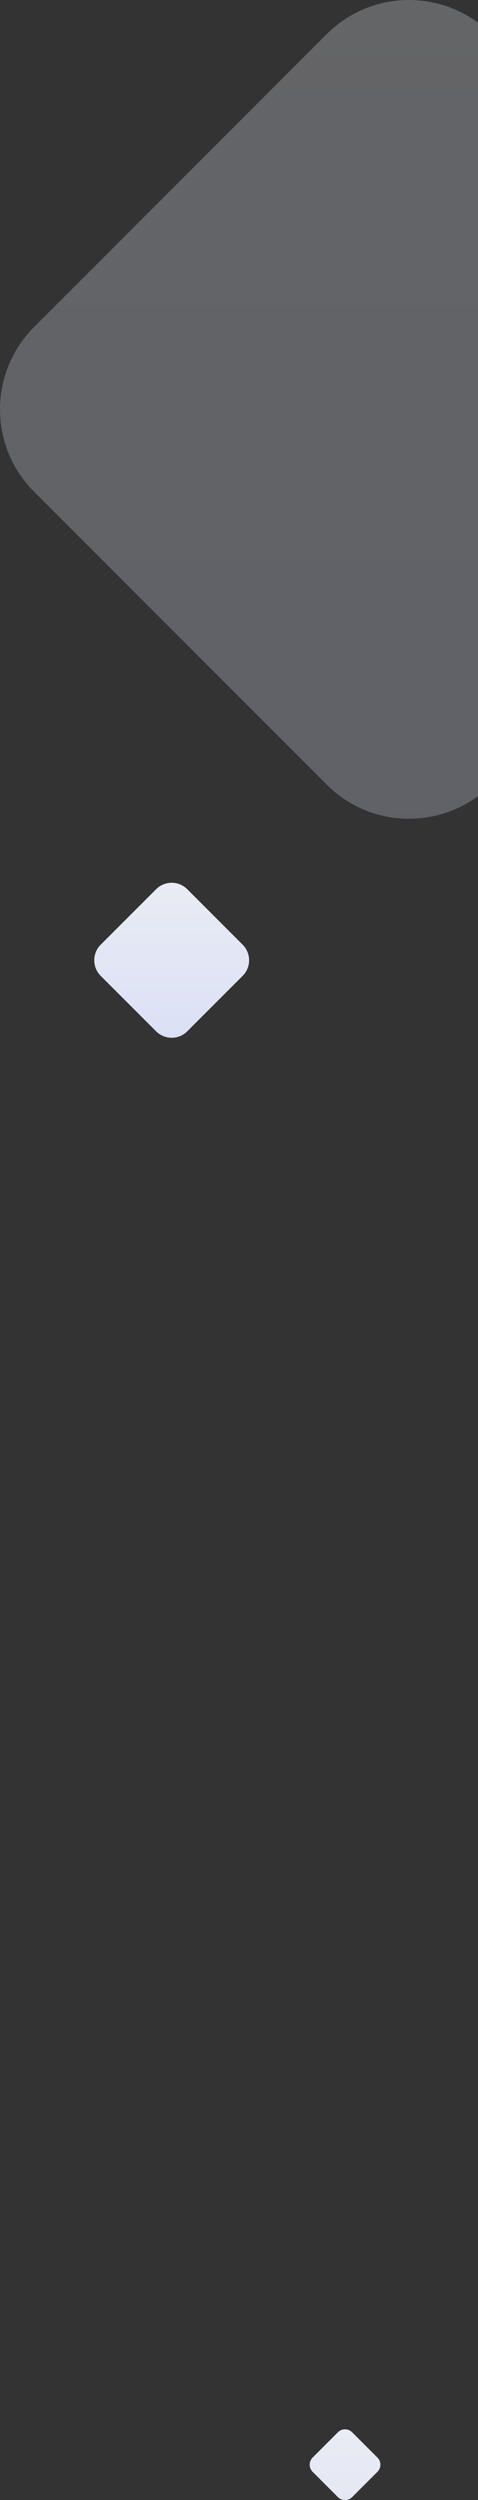 <svg xmlns="http://www.w3.org/2000/svg" width="142" height="742" fill="none"><rect width="100%" height="100%" fill="#333333" stroke="none"/><path d="M104.613 721.875l7.512 7.512a2.99 2.99 0 0 1 0 4.226l-7.512 7.512a2.99 2.99 0 0 1-4.226 0l-7.512-7.512a2.99 2.99 0 0 1 0-4.226l7.512-7.512a2.99 2.99 0 0 1 4.226 0z" fill="url(#A)"/><path opacity=".27" d="M145.948 10.127l86.925 86.926c13.503 13.502 13.503 35.394 0 48.896l-86.925 86.925c-13.502 13.503-35.394 13.503-48.896 0l-86.926-86.925c-13.502-13.502-13.502-35.394 0-48.896l86.926-86.926c13.502-13.502 35.394-13.502 48.896 0z" fill="url(#B)"/><path d="M55.628 263.917l16.455 16.455c2.556 2.556 2.556 6.7 0 9.256l-16.455 16.455c-2.556 2.556-6.7 2.556-9.256 0l-16.455-16.455c-2.556-2.556-2.556-6.7 0-9.256l16.455-16.455c2.556-2.556 6.7-2.556 9.256 0z" fill="url(#C)"/><defs><linearGradient id="A" x1="92" y1="721" x2="92" y2="742" gradientUnits="userSpaceOnUse"><stop stop-color="#e9ecf4"/><stop offset="1" stop-color="#e5e8f4"/></linearGradient><linearGradient id="B" x1="0" y1="0" x2="0" y2="243" gradientUnits="userSpaceOnUse"><stop stop-color="#e9ecf4"/><stop offset="1" stop-color="#dbe0f6"/></linearGradient><linearGradient id="C" x1="28" y1="262" x2="28" y2="308" gradientUnits="userSpaceOnUse"><stop stop-color="#e9ecf4"/><stop offset="1" stop-color="#dbe0f6"/></linearGradient></defs></svg>
